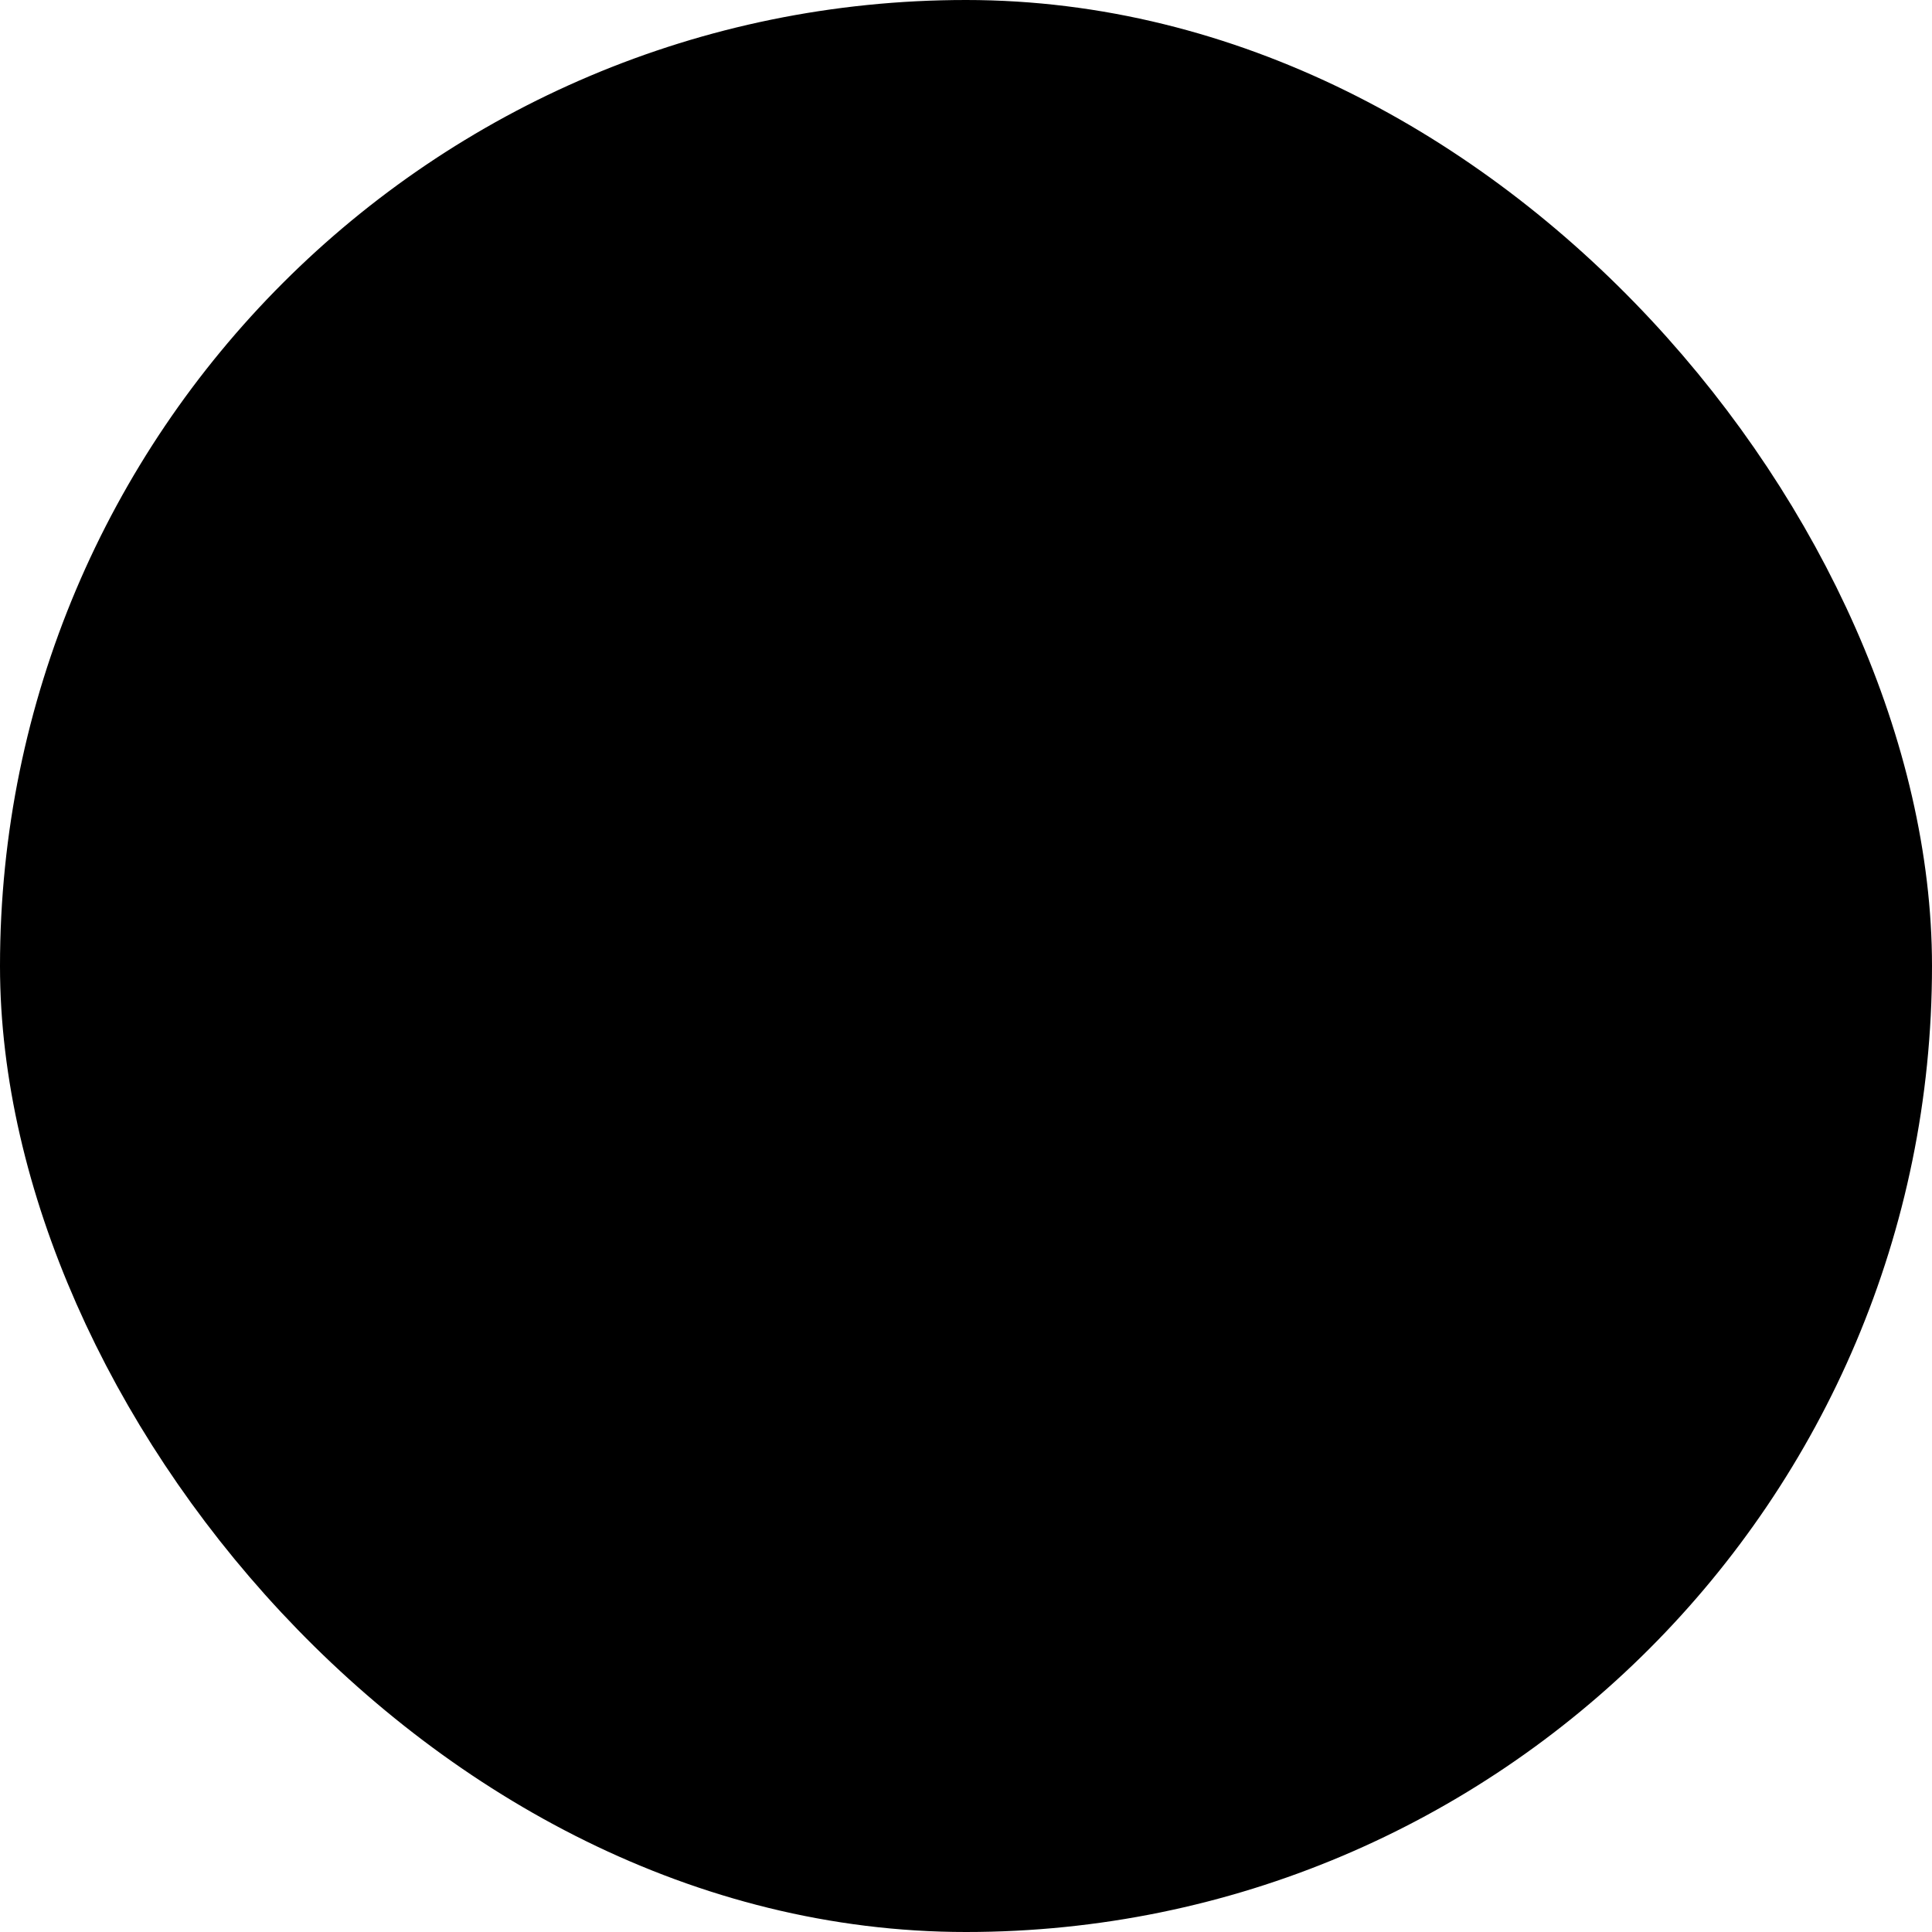<svg width="32" height="32" viewBox="0 0 32 32" fill="none" xmlns="http://www.w3.org/2000/svg">
<rect x="1.25" y="1.25" width="29.5" height="29.5" rx="14.75" fill="#081521" style="fill:#081521;fill:color(display-p3 0.031 0.082 0.129);fill-opacity:1;"/>
<rect x="1.25" y="1.25" width="29.5" height="29.5" rx="14.75" stroke="url(#paint0_linear_95_236)" style="" stroke-width="2.5" stroke-linejoin="round"/>
<path d="M14.757 22.248C15.086 22.577 15.532 22.761 15.997 22.761C16.462 22.761 16.909 22.577 17.238 22.248L22.246 17.239C22.574 16.91 22.759 16.465 22.759 16C22.759 15.535 22.574 15.09 22.246 14.761L19.767 12.284L22.057 9.994L24.54 12.477C25.475 13.414 26 14.684 26 16.007C26 17.33 25.475 18.599 24.54 19.536L19.53 24.544C19.068 25.008 18.517 25.376 17.911 25.626C17.306 25.876 16.656 26.003 16.001 26L16.001 26C15.344 26.002 14.694 25.874 14.087 25.623C13.48 25.372 12.93 25.003 12.467 24.538L12.467 24.538L11.941 24.012L14.231 21.722L14.757 22.248Z" fill="url(#paint1_linear_95_236)" style=""/>
<path d="M19.53 7.462L20.056 7.988L17.766 10.278L17.24 9.752C16.911 9.423 16.465 9.239 16 9.239C15.535 9.239 15.089 9.423 14.76 9.752L9.751 14.761C9.588 14.923 9.459 15.117 9.371 15.329C9.283 15.542 9.238 15.77 9.238 16C9.238 16.23 9.283 16.458 9.371 16.671C9.459 16.884 9.588 17.077 9.751 17.239L12.235 19.723L9.941 22.013L7.462 19.529C6.999 19.066 6.631 18.516 6.38 17.91C6.129 17.305 6 16.655 6 16C6 15.345 6.129 14.695 6.38 14.09C6.631 13.484 6.999 12.934 7.462 12.471L12.471 7.462C12.934 6.999 13.485 6.631 14.09 6.38C14.696 6.129 15.345 6 16.001 6C16.656 6 17.305 6.129 17.911 6.38C18.517 6.631 19.067 6.999 19.53 7.462Z" fill="url(#paint2_linear_95_236)" style=""/>
<path d="M12.781 15.351L15.354 12.778C15.711 12.42 16.291 12.42 16.649 12.778L19.222 15.351C19.579 15.708 19.579 16.288 19.222 16.646L16.649 19.218C16.291 19.576 15.711 19.576 15.354 19.218L12.781 16.646C12.423 16.288 12.423 15.708 12.781 15.351Z" fill="url(#paint3_linear_95_236)" style=""/>
<defs>
<linearGradient id="paint0_linear_95_236" x1="32" y1="9.15065e-07" x2="13.56" y2="38.039" gradientUnits="userSpaceOnUse">
<stop stop-color="#6BD3F9" style="stop-color:#6BD3F9;stop-color:color(display-p3 0.42 0.828 0.977);stop-opacity:1;"/>
<stop offset="1" stop-color="#26BAF5" style="stop-color:#26BAF5;stop-color:color(display-p3 0.149 0.729 0.961);stop-opacity:1;"/>
<stop offset="1" stop-color="#0DA3DF" style="stop-color:#0DA3DF;stop-color:color(display-p3 0.05 0.64 0.875);stop-opacity:1;"/>
</linearGradient>
<linearGradient id="paint1_linear_95_236" x1="26" y1="6" x2="14.475" y2="29.774" gradientUnits="userSpaceOnUse">
<stop stop-color="#6BD3F9" style="stop-color:#6BD3F9;stop-color:color(display-p3 0.42 0.828 0.977);stop-opacity:1;"/>
<stop offset="1" stop-color="#26BAF5" style="stop-color:#26BAF5;stop-color:color(display-p3 0.149 0.729 0.961);stop-opacity:1;"/>
<stop offset="1" stop-color="#0DA3DF" style="stop-color:#0DA3DF;stop-color:color(display-p3 0.05 0.64 0.875);stop-opacity:1;"/>
</linearGradient>
<linearGradient id="paint2_linear_95_236" x1="26" y1="6" x2="14.475" y2="29.774" gradientUnits="userSpaceOnUse">
<stop stop-color="#6BD3F9" style="stop-color:#6BD3F9;stop-color:color(display-p3 0.42 0.828 0.977);stop-opacity:1;"/>
<stop offset="1" stop-color="#26BAF5" style="stop-color:#26BAF5;stop-color:color(display-p3 0.149 0.729 0.961);stop-opacity:1;"/>
<stop offset="1" stop-color="#0DA3DF" style="stop-color:#0DA3DF;stop-color:color(display-p3 0.05 0.64 0.875);stop-opacity:1;"/>
</linearGradient>
<linearGradient id="paint3_linear_95_236" x1="26" y1="6" x2="14.475" y2="29.774" gradientUnits="userSpaceOnUse">
<stop stop-color="#6BD3F9" style="stop-color:#6BD3F9;stop-color:color(display-p3 0.42 0.828 0.977);stop-opacity:1;"/>
<stop offset="1" stop-color="#26BAF5" style="stop-color:#26BAF5;stop-color:color(display-p3 0.149 0.729 0.961);stop-opacity:1;"/>
<stop offset="1" stop-color="#0DA3DF" style="stop-color:#0DA3DF;stop-color:color(display-p3 0.05 0.64 0.875);stop-opacity:1;"/>
</linearGradient>
</defs>
</svg>
